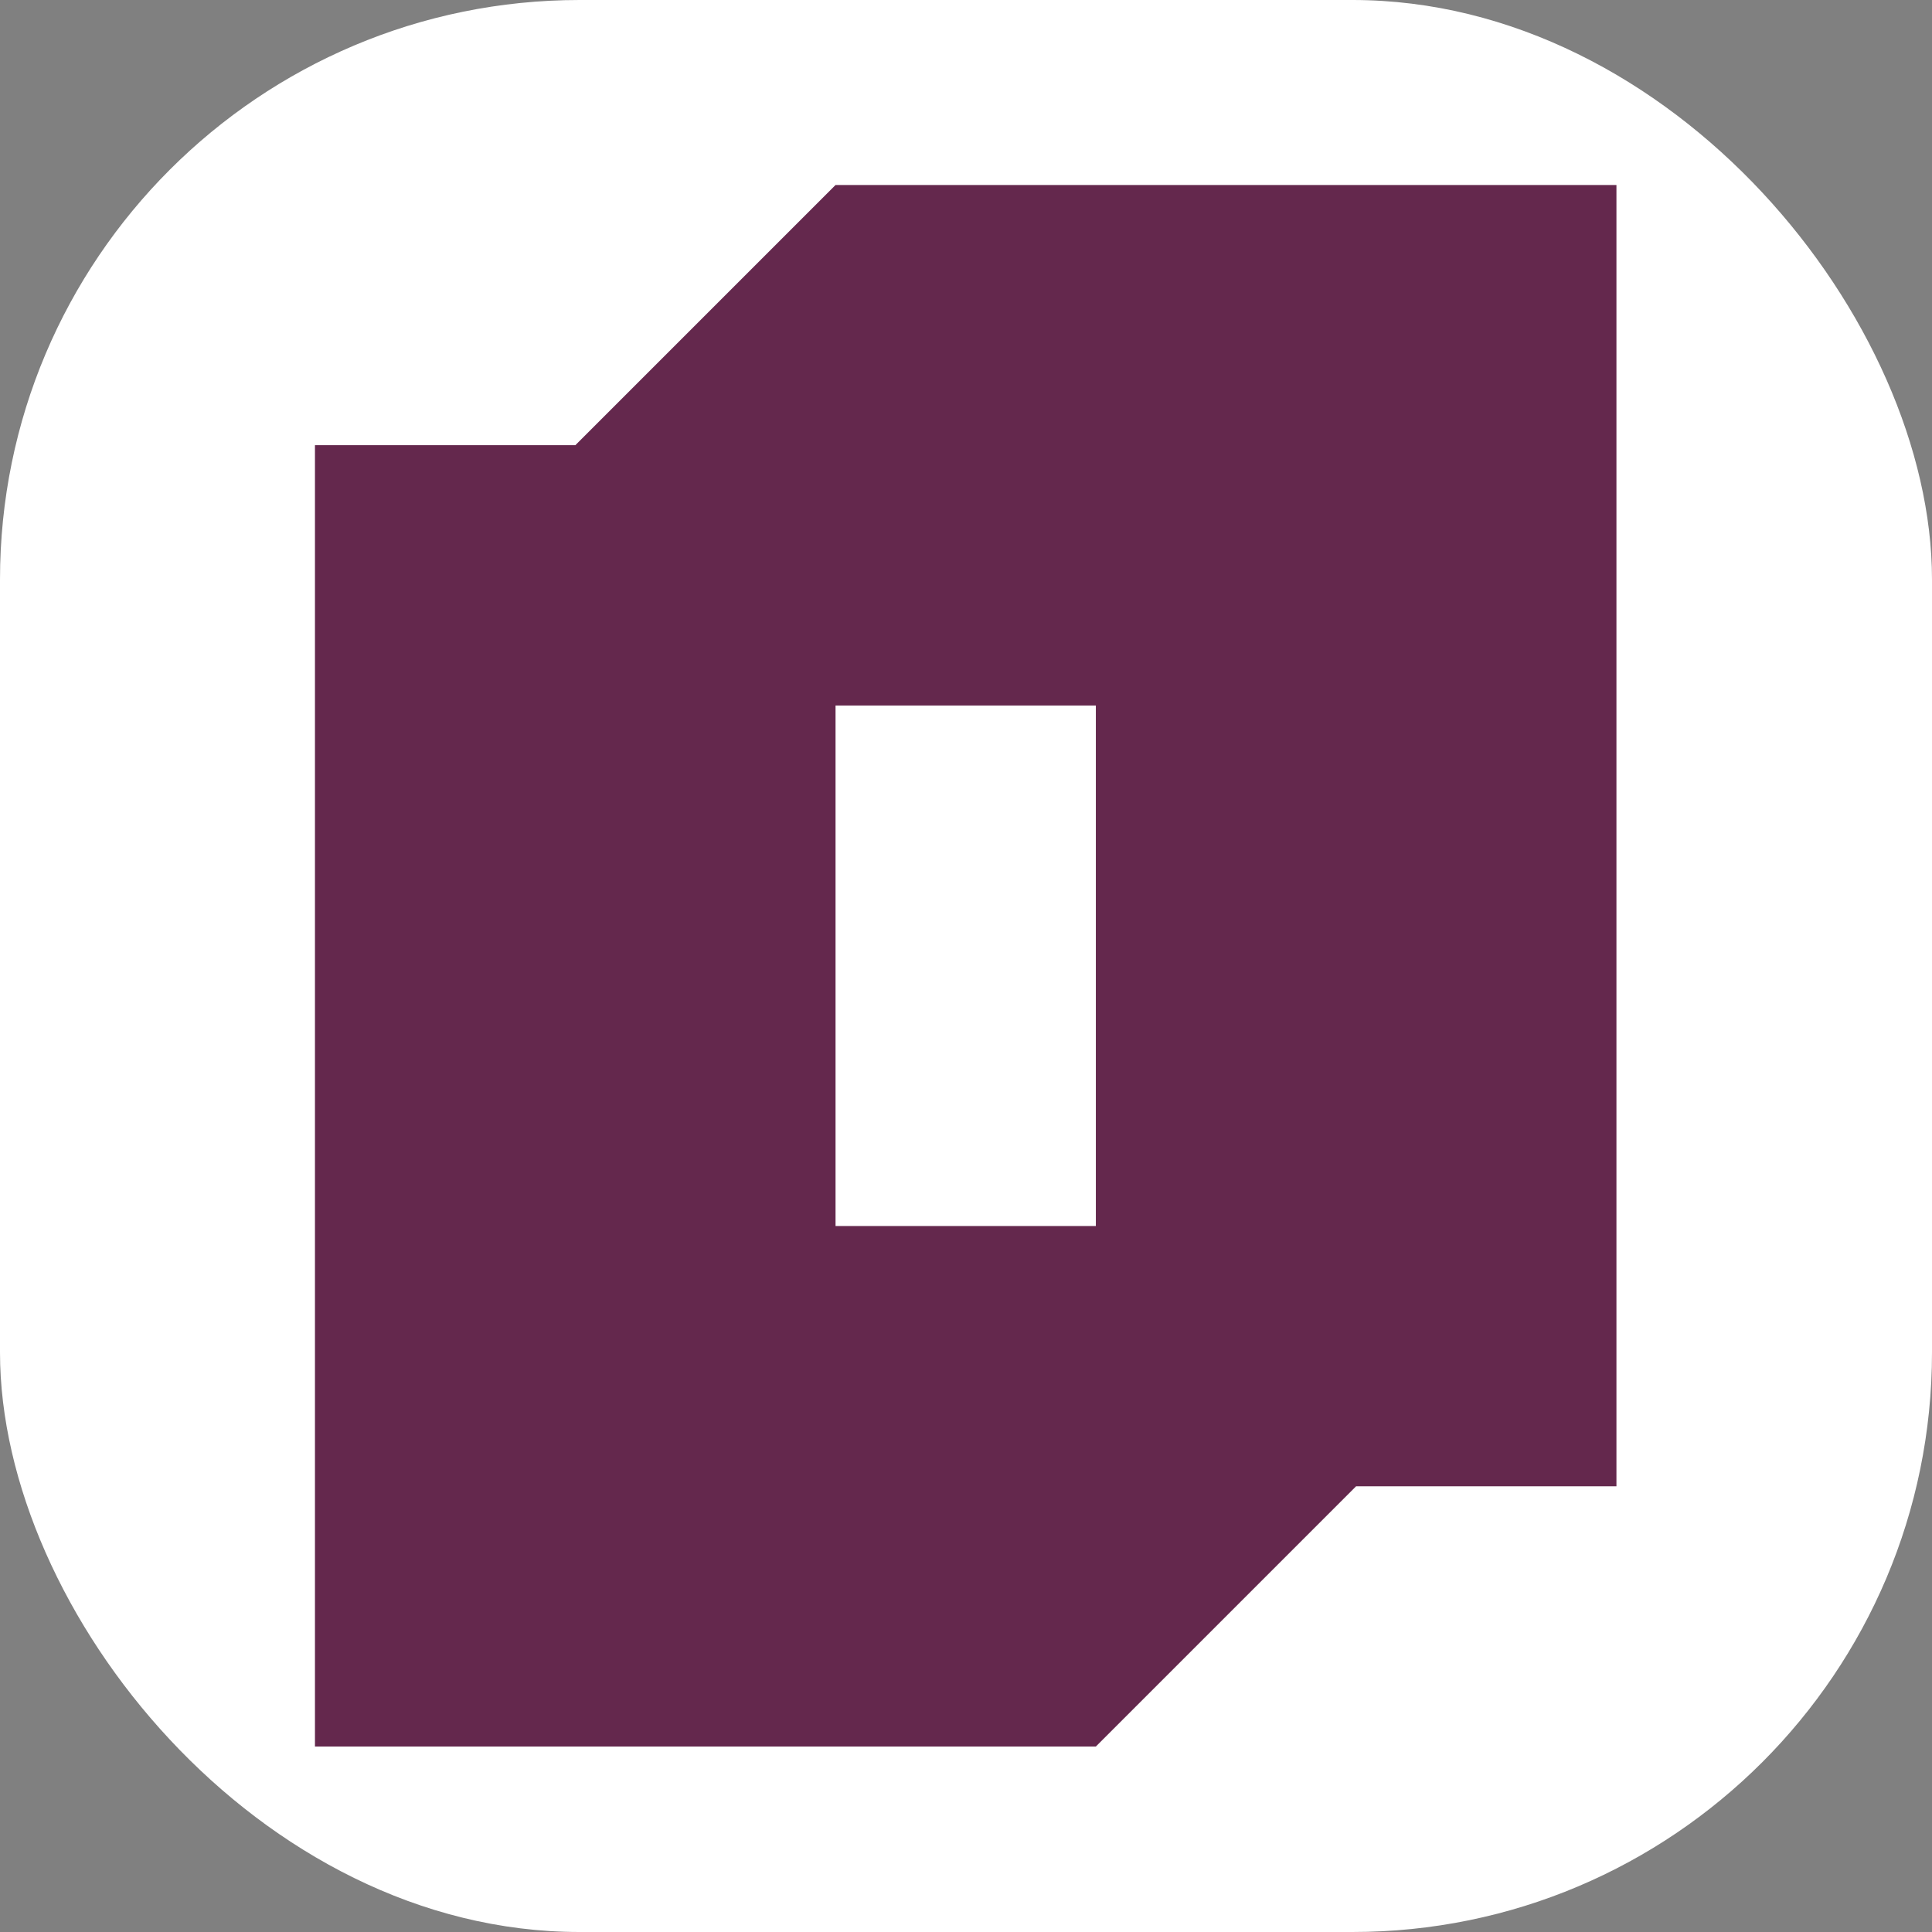 <svg xmlns="http://www.w3.org/2000/svg" version="1.1" xmlns:xlink="http://www.w3.org/1999/xlink" xmlns:svgjs="http://svgjs.dev/svgjs" width="1000" height="1000"><rect width="100%" height="100%" fill="#808080" stroke="none"/><g clip-path="url(#SvgjsClipPath1379)"><rect width="1000" height="1000" fill="#ffffff"></rect><g transform="matrix(1.8,0,0,1.8,50,50)"><svg xmlns="http://www.w3.org/2000/svg" version="1.1" xmlns:xlink="http://www.w3.org/1999/xlink" xmlns:svgjs="http://svgjs.dev/svgjs" width="500" height="500"><svg width="500" height="500" viewBox="0 0 132.292 132.292" version="1.1" id="svg1" inkscape:version="1.3 (0e150ed6c4, 2023-07-21)" sodipodi:docname="only_logo.svg" xmlns:inkscape="http://www.inkscape.org/namespaces/inkscape" xmlns:sodipodi="http://sodipodi.sourceforge.net/DTD/sodipodi-0.dtd" xmlns="http://www.w3.org/2000/svg" xmlns:svg="http://www.w3.org/2000/svg">
  <sodipodi:namedview id="namedview1" pagecolor="#505050" bordercolor="#eeeeee" borderopacity="1" inkscape:showpageshadow="0" inkscape:pageopacity="0" inkscape:pagecheckerboard="0" inkscape:deskcolor="#d1d1d1" inkscape:document-units="mm" inkscape:zoom="0.31850395" inkscape:cx="657.76265" inkscape:cy="934.05436" inkscape:window-width="1920" inkscape:window-height="1009" inkscape:window-x="1072" inkscape:window-y="700" inkscape:window-maximized="1" inkscape:current-layer="g4"></sodipodi:namedview>
  <defs id="defs1">
    <clipPath clipPathUnits="userSpaceOnUse" id="clipPath2-0">
      <path d="M 0,1213.168 H 987.021 V 0 H 0 Z" transform="translate(-300.745,-336.238)" id="path2-5"></path>
    </clipPath>
    <clipPath clipPathUnits="userSpaceOnUse" id="clipPath4-0">
      <path d="M 0,1213.168 H 987.021 V 0 H 0 Z" transform="translate(-381.067,-320.582)" id="path4-1"></path>
    </clipPath>
    <clipPath clipPathUnits="userSpaceOnUse" id="clipPath6-3">
      <path d="M 0,1213.168 H 987.021 V 0 H 0 Z" transform="translate(-784.165,-314.967)" id="path6-0"></path>
    </clipPath>
    <clipPath clipPathUnits="userSpaceOnUse" id="clipPath8-6">
      <path d="M 0,1213.168 H 987.021 V 0 H 0 Z" transform="translate(-608.141,-310.219)" id="path8-4"></path>
    </clipPath>
    <clipPath clipPathUnits="userSpaceOnUse" id="clipPath10-4">
      <path d="M 0,1213.168 H 987.021 V 0 H 0 Z" transform="translate(-527.159,-742.365)" id="path10-5"></path>
    </clipPath>
  <clipPath id="SvgjsClipPath1379"><rect width="1000" height="1000" x="0" y="0" rx="300" ry="300"></rect></clipPath></defs>
  <g inkscape:label="Layer 1" inkscape:groupmode="layer" id="layer1">
    <g id="g4" transform="matrix(0.066,0,0,0.066,55.71,57.467)" mask="none">
      <path d="M 7.734,-768.807 -292.217,-468.856 h -0.105 -300.056 v 300.056 299.977 0.079 299.977 299.951 0.104 299.951 H -292.321 7.734 307.816 l 299.951,-299.951 h 0.104 300.056 v -300.055 -299.977 -0.078 -299.978 -299.951 -0.105 -299.951 h -300.056 -300.056 z m 0,600.006 H 307.816 v 299.977 0.079 299.977 H 7.734 v -299.977 -0.079 z" style="fill:#64284d;stroke-width:3.352" id="path2"></path>
    </g>
  </g>
</svg></svg></g></g></svg>